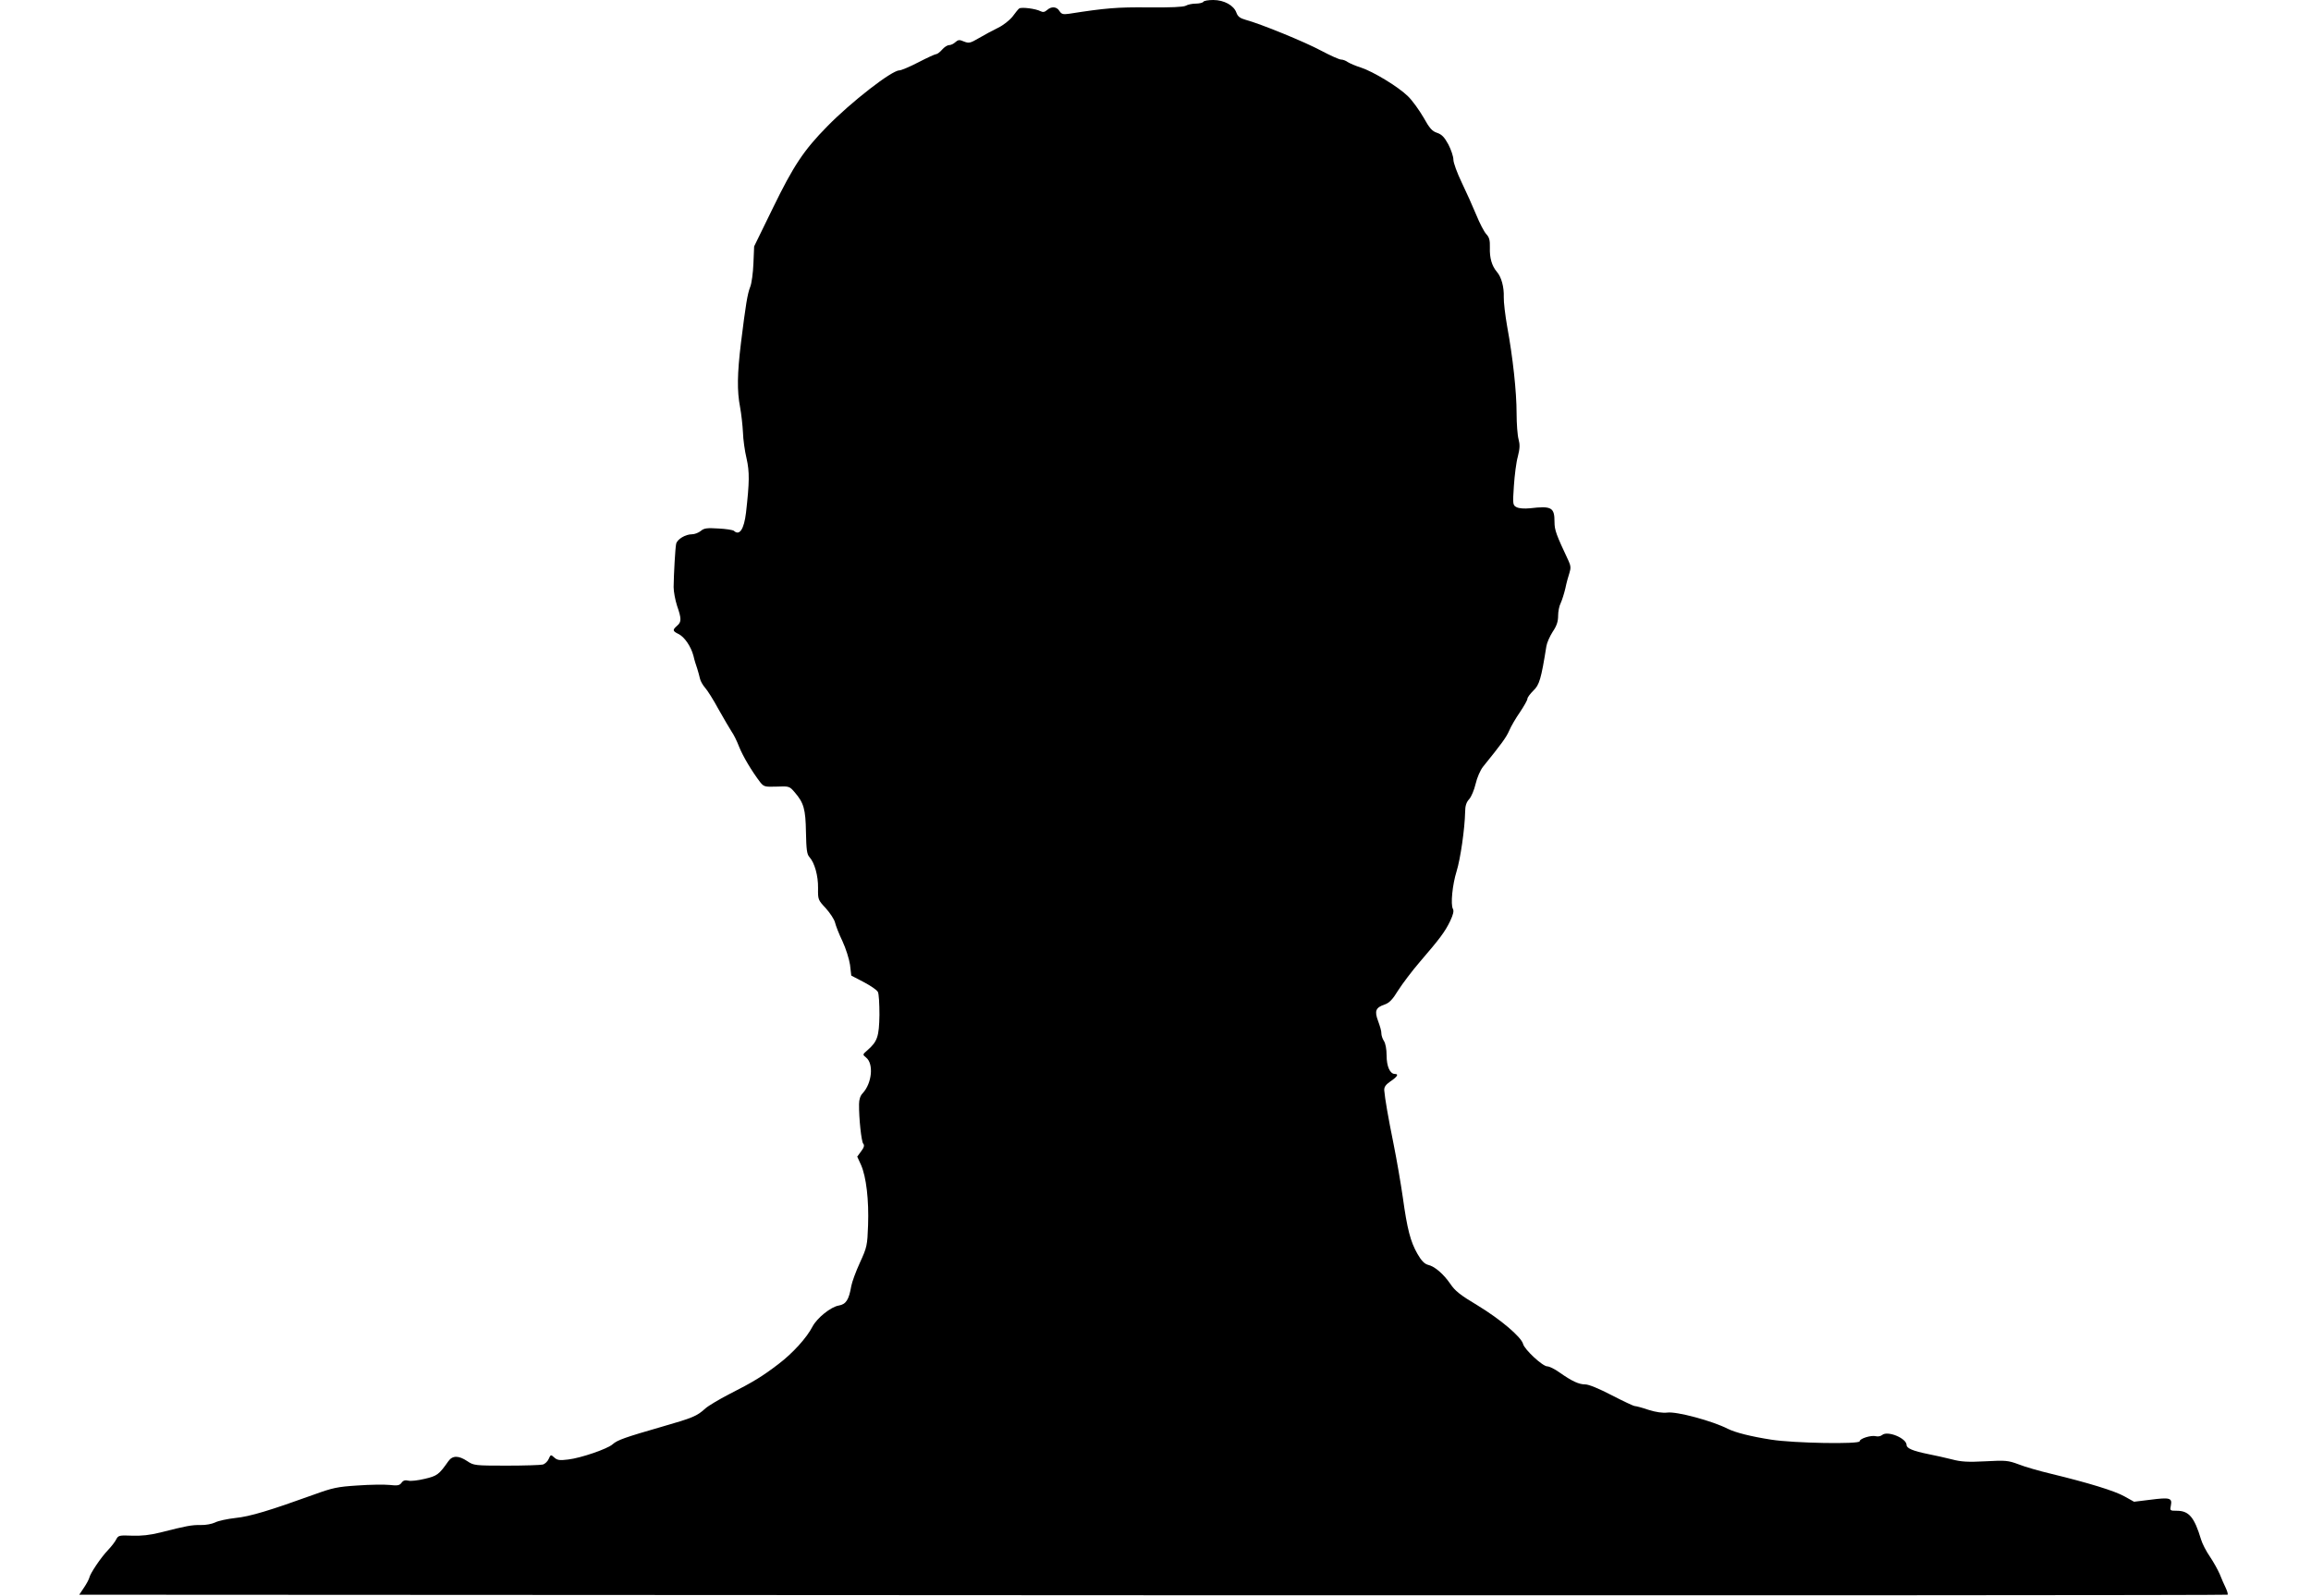 <?xml version="1.0" standalone="no"?>
<!DOCTYPE svg PUBLIC "-//W3C//DTD SVG 20010904//EN"
 "http://www.w3.org/TR/2001/REC-SVG-20010904/DTD/svg10.dtd">
<svg version="1.0" xmlns="http://www.w3.org/2000/svg"
 width="1280pt" height="884pt" viewBox="0 0 1280 884"
 preserveAspectRatio="xMidYMid meet">
<g transform="translate(0,884) scale(0.1,-0.1)"
fill="#000000" stroke="none">
<path d="M6665 8830 c-3 -5 -22 -10 -41 -10 -20 0 -45 -5 -57 -12 -14 -7 -82
-10 -207 -9 -170 2 -239 -4 -437 -35 -35 -5 -43 -3 -55 15 -15 25 -45 27 -69
5 -13 -11 -22 -13 -36 -6 -26 14 -106 24 -118 15 -6 -4 -22 -25 -37 -45 -16
-20 -51 -48 -80 -62 -29 -14 -77 -40 -106 -57 -48 -28 -55 -30 -83 -19 -25 11
-32 10 -48 -4 -9 -9 -25 -16 -34 -16 -10 0 -27 -11 -39 -25 -12 -14 -27 -25
-33 -25 -6 0 -50 -20 -98 -45 -48 -25 -96 -45 -106 -45 -42 0 -267 -175 -399
-310 -130 -132 -187 -218 -300 -450 l-105 -215 -4 -95 c-2 -52 -10 -111 -18
-130 -15 -38 -25 -99 -51 -310 -21 -172 -22 -267 -5 -355 7 -38 14 -101 16
-140 1 -38 10 -104 20 -145 17 -75 16 -132 -3 -300 -11 -92 -36 -130 -67 -101
-6 5 -44 11 -86 13 -63 4 -80 2 -98 -14 -13 -10 -34 -18 -48 -18 -36 0 -82
-27 -88 -53 -5 -24 -13 -165 -14 -239 0 -26 9 -73 19 -104 25 -72 25 -90 0
-111 -26 -23 -25 -29 7 -45 34 -16 70 -69 84 -122 5 -23 15 -54 21 -71 5 -16
12 -41 15 -55 3 -14 16 -36 28 -50 13 -14 47 -68 75 -120 29 -52 62 -107 72
-123 11 -15 30 -53 42 -85 22 -54 69 -133 116 -195 21 -26 26 -27 92 -25 69 3
71 2 100 -32 50 -58 60 -93 62 -221 2 -94 5 -122 19 -137 29 -32 49 -104 48
-172 -1 -64 0 -66 43 -112 24 -27 47 -62 51 -79 4 -17 22 -64 41 -103 19 -41
37 -98 42 -131 l7 -60 69 -36 c38 -20 73 -44 78 -54 6 -9 9 -67 9 -128 -2
-120 -11 -147 -67 -196 -27 -23 -27 -24 -7 -40 43 -34 33 -142 -19 -198 -13
-13 -20 -35 -20 -60 -1 -79 13 -207 23 -219 8 -9 5 -21 -11 -42 l-22 -30 21
-46 c29 -66 44 -195 39 -334 -4 -112 -6 -122 -45 -207 -23 -50 -44 -108 -48
-130 -13 -76 -29 -101 -69 -108 -44 -7 -121 -69 -146 -117 -32 -62 -109 -147
-188 -207 -89 -68 -139 -99 -275 -168 -54 -28 -113 -63 -130 -78 -47 -43 -69
-52 -243 -102 -201 -58 -244 -73 -270 -96 -28 -26 -177 -77 -247 -85 -47 -6
-61 -4 -77 11 -19 17 -20 17 -31 -8 -6 -14 -21 -28 -33 -31 -11 -3 -102 -6
-201 -6 -176 0 -181 1 -217 25 -48 32 -82 32 -105 -1 -52 -74 -62 -81 -130
-97 -37 -9 -79 -14 -92 -10 -17 4 -28 1 -37 -12 -11 -15 -23 -17 -66 -12 -29
3 -109 2 -178 -3 -111 -7 -138 -13 -240 -50 -244 -88 -355 -122 -436 -130 -45
-5 -96 -16 -113 -25 -17 -8 -52 -15 -79 -14 -49 1 -81 -5 -222 -41 -60 -15
-107 -20 -160 -18 -69 3 -75 1 -86 -20 -6 -13 -27 -40 -46 -60 -41 -43 -98
-129 -103 -152 -2 -9 -15 -34 -30 -56 l-26 -39 5947 -3 c3271 -1 5950 0 5952
3 3 3 -2 20 -10 37 -9 18 -24 53 -34 78 -11 25 -35 68 -54 96 -20 29 -42 71
-49 95 -37 123 -67 159 -134 159 -39 0 -39 1 -33 30 8 41 -6 45 -114 31 l-90
-11 -52 29 c-54 31 -202 76 -408 126 -63 15 -144 38 -179 52 -59 22 -72 23
-185 17 -96 -5 -134 -3 -186 11 -36 9 -94 22 -130 29 -84 17 -120 32 -120 50
0 38 -105 81 -135 56 -8 -7 -24 -10 -35 -7 -26 7 -90 -13 -90 -28 0 -17 -363
-11 -490 9 -110 17 -198 39 -240 60 -86 44 -284 97 -335 90 -26 -3 -63 2 -104
15 -35 12 -69 21 -76 21 -7 0 -64 27 -128 60 -69 36 -127 60 -146 60 -36 0
-73 17 -143 66 -26 19 -57 34 -68 34 -26 0 -126 93 -134 124 -10 39 -126 137
-251 213 -97 58 -126 81 -152 120 -38 55 -86 97 -125 106 -18 5 -36 23 -57 60
-39 68 -57 138 -81 312 -11 77 -34 210 -51 295 -31 153 -48 252 -52 299 -1 18
7 31 33 49 39 26 49 42 26 42 -27 0 -46 41 -46 103 0 34 -6 67 -15 80 -8 12
-14 31 -14 42 1 11 -8 41 -18 68 -21 56 -14 75 37 92 25 9 43 27 74 78 23 36
77 108 121 159 110 128 138 165 167 225 17 36 22 57 15 68 -13 25 -3 132 21
209 21 68 45 234 47 328 0 33 7 54 22 70 12 13 28 51 36 85 8 35 26 76 41 95
102 126 129 163 145 200 10 24 37 70 60 103 22 33 41 66 41 74 0 7 15 27 33
45 33 31 43 64 72 246 3 19 19 55 35 80 22 32 30 57 30 88 0 24 6 55 14 70 7
15 19 52 26 82 6 30 17 69 23 87 8 25 7 39 -5 65 -69 147 -78 171 -78 216 0
81 -16 90 -136 76 -32 -3 -60 -1 -74 6 -21 11 -22 15 -15 118 4 59 13 132 22
163 11 44 12 65 4 95 -6 21 -11 86 -11 144 0 120 -21 312 -52 480 -11 63 -20
137 -19 164 2 55 -13 112 -39 141 -27 32 -40 76 -38 133 1 41 -3 57 -20 75
-12 13 -37 61 -56 108 -19 46 -55 126 -80 178 -25 52 -46 109 -46 126 0 18
-13 56 -28 85 -22 40 -36 55 -62 64 -28 9 -42 25 -76 86 -24 41 -62 94 -86
117 -53 52 -191 136 -261 159 -29 9 -61 23 -72 30 -11 8 -27 14 -37 14 -10 0
-59 22 -110 49 -91 49 -336 149 -418 171 -32 9 -44 18 -52 40 -14 40 -68 70
-128 70 -27 0 -52 -4 -55 -10z"/>
</g>
</svg>
